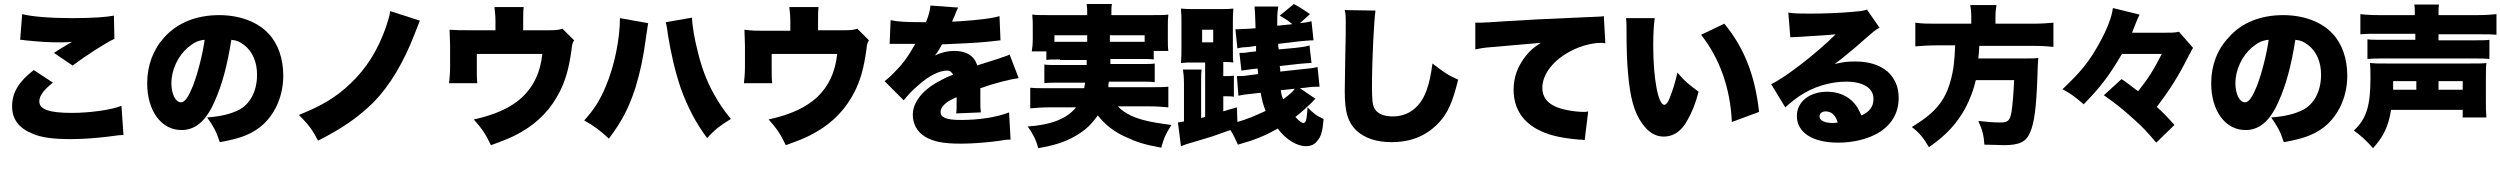 <?xml version="1.0" encoding="utf-8"?>
<!-- Generator: Adobe Illustrator 22.0.1, SVG Export Plug-In . SVG Version: 6.00 Build 0)  -->
<svg version="1.1" id="レイヤー_1" xmlns="http://www.w3.org/2000/svg" xmlns:xlink="http://www.w3.org/1999/xlink" x="0px"
	 y="0px" viewBox="0 0 496 38" style="enable-background:new 0 0 496 38;" xml:space="preserve">
<g>
	<g>
		<path d="M10.5,16.4c-1.8,1.4-2.7,2.6-2.7,3.7c0,1.6,1.9,2.3,6.5,2.3c3.5,0,7.8-0.6,9.8-1.4l0.4,5.8c-0.8,0-0.8,0-3,0.3
			c-2.5,0.3-5,0.5-7.5,0.5c-3.4,0-5.8-0.3-7.6-1.1c-2.7-1.1-4-2.9-4-5.4c0-2.7,1.3-4.9,4.3-7.2L10.5,16.4z M4.4,2.8
			c1.9,0.5,5.6,0.8,9.9,0.8c3.9,0,6.8-0.2,8.3-0.5l0.1,4.6c-1.9,0.9-5.6,3.3-8.3,5.3l-3.7-2.5c0.9-0.6,0.9-0.6,2.4-1.5
			c0.4-0.2,0.4-0.3,0.7-0.4c0.2-0.1,0.2-0.1,0.5-0.3c-1,0.1-1.4,0.1-2.5,0.1c-2.3,0-3.8-0.1-6.8-0.4c-0.5-0.1-0.6-0.1-1-0.1L4.4,2.8
			z"/>
		<path d="M42.5,20.3c-1.7,3.8-3.8,5.5-6.5,5.5c-4,0-6.8-3.8-6.8-9.3c0-3.5,1.2-6.7,3.4-9.1C35.2,4.5,39,3,43.5,3
			c4,0,7.6,1.3,9.8,3.7c1.9,2,2.9,5,2.9,8.3c0,3.9-1.5,7.4-4,9.7c-2,1.8-4.4,2.8-8.6,3.5c-0.7-2.2-1.3-3.2-2.5-4.9
			c2.8-0.2,4.7-0.7,6.3-1.5c2.3-1.2,3.6-3.8,3.6-7c0-2.5-0.9-4.6-2.6-5.9c-0.8-0.6-1.4-0.9-2.5-1C45.1,12.9,44.1,16.8,42.5,20.3z
			 M37.3,9.4c-2,1.7-3.3,4.5-3.3,7.1c0,2.1,0.8,3.8,1.9,3.8c0.8,0,1.5-1.1,2.4-3.3c1-2.7,1.9-6.2,2.3-9.1C39.3,8,38.4,8.5,37.3,9.4z
			"/>
		<path d="M83.3,4.1c-0.3,0.7-0.5,1.3-1.1,2.8c-2.1,5.4-4.8,10-8,13.3c-2.9,2.9-6.3,5.3-11.1,7.7c-1.1-2.1-1.8-3.1-3.8-5.1
			c4.5-1.8,7.4-3.5,10.2-6.2c3.2-3,5.5-6.7,7.1-11.3c0.4-1.4,0.7-2,0.8-3.1L83.3,4.1z"/>
		<path d="M109.1,6c1.4,0,1.8-0.1,2.5-0.3l2.3,2.3c-0.3,0.5-0.4,0.7-0.5,1.8c-0.5,3.7-1.2,6.1-2.3,8.3c-1.7,3.4-4.2,6.1-7.7,8.1
			c-1.7,1-3.2,1.6-6,2.6c-1-2.1-1.7-3.2-3.4-5.1c4.5-1,7.4-2.4,9.6-4.4c2.3-2.2,3.6-4.9,4-8.6h-13v2.7c0,1.4,0,2.3,0.1,3.1h-5.6
			c0.1-1.1,0.2-1.9,0.2-3.3V9.1c0-1.2-0.1-2.1-0.1-3.2C90.7,6,91.2,6,92.9,6h5.4V4.2c0-1.1-0.1-1.8-0.2-2.8h5.8
			c-0.1,0.8-0.1,1.6-0.1,2.7V6H109.1z"/>
		<path d="M128.6,4.6c-0.1,0.5-0.1,0.5-0.2,1.3c0,0.1-0.1,0.3-0.1,0.6c0,0.1-0.1,0.4-0.1,0.7c-0.6,4.5-1.2,7.1-2.1,10.1
			c-1.3,4.1-2.8,6.9-5.3,10.2c-1.6-1.5-2.9-2.5-4.9-3.6c1.9-2.1,3.1-3.9,4.3-6.8c1.7-4,2.8-9.4,2.8-13.5L128.6,4.6z M137.3,3.5
			c0,1.4,0.5,4.3,1.1,6.6c0.7,3,1.8,6,3.1,8.3c1,1.8,1.8,3.1,3.5,5.2c-2.1,1.3-3.2,2.1-4.7,3.8c-2.3-3.1-3.8-6-5.2-9.8
			c-1.1-3.2-2-7-2.6-10.8c-0.1-1.1-0.3-1.9-0.4-2.4L137.3,3.5z"/>
		<path d="M167.6,6c1.4,0,1.8-0.1,2.5-0.3l2.3,2.3c-0.3,0.5-0.4,0.7-0.5,1.8c-0.5,3.7-1.2,6.1-2.3,8.3c-1.7,3.4-4.2,6.1-7.7,8.1
			c-1.7,1-3.2,1.6-6,2.6c-1-2.1-1.7-3.2-3.4-5.1c4.5-1,7.4-2.4,9.6-4.4c2.3-2.2,3.6-4.9,4-8.6h-13v2.7c0,1.4,0,2.3,0.1,3.1h-5.6
			c0.1-1.1,0.2-1.9,0.2-3.3V9.1c0-1.2-0.1-2.1-0.1-3.2c1.6,0.2,2.1,0.2,3.7,0.2h5.4V4.2c0-1.1-0.1-1.8-0.2-2.8h5.8
			c-0.1,0.8-0.1,1.6-0.1,2.7V6H167.6z"/>
		<path d="M176.7,4c1.3,0.3,3.1,0.4,6.2,0.4c0.2,0,0.5,0,0.8,0c0.6-1.4,0.8-2.3,0.9-3.3l5.5,0.4c-0.2,0.5-0.3,0.5-0.6,1.4
			c-0.4,0.9-0.6,1.3-0.6,1.4c0.3,0,0.3,0,1.8-0.1c2.9-0.2,6-0.5,7.6-1l0.2,4.8c-0.9,0.1-1.8,0.2-2.7,0.3c-2.1,0.2-5.9,0.4-8.9,0.5
			c-0.5,0.9-0.7,1.3-1.4,2.2c1.3-0.6,2.5-0.9,3.8-0.9c2.5,0,4,1,4.6,2.9c0.5-0.2,0.5-0.2,2.1-0.7c0.1,0,0.9-0.3,1.9-0.6
			c1.7-0.6,1.9-0.6,2.4-0.9l1.8,4.7c-1.6,0.2-4.8,1-7.6,2c0,0.8,0,0.8,0,2.2c0,1.4,0,1.8,0.1,2.6l-4.9,0.2c0.1-0.5,0.1-1.4,0.1-3.2
			l-0.3,0.1c-1.4,0.7-1.6,0.8-2.1,1.3c-0.5,0.5-0.8,1-0.8,1.5c0,1.1,1.1,1.6,4,1.6c3.6,0,7-0.5,9.6-1.5l0.3,5.4
			c-0.9,0-0.9,0-2.7,0.3c-2.4,0.3-4.9,0.5-7.2,0.5c-3.4,0-5.5-0.4-7.1-1.4c-1.5-0.9-2.4-2.5-2.4-4.3c0-1.4,0.5-2.5,1.5-3.8
			c1.1-1.3,2.5-2.3,4.3-3.2c0.7-0.4,1-0.5,2.2-1c-0.3-0.5-0.6-0.8-1.2-0.8c-1.5,0-3.6,1-5.7,2.9c-1.3,1.1-2.1,2-2.9,3l-3.8-3.8
			c1-0.7,2.2-2,3.2-3.1c0.7-0.8,1.9-2.5,2.3-3.3c0.5-0.8,0.5-0.8,0.6-1c-0.4,0-0.8,0-1,0c-1.3,0-1.3,0-2.6,0c-0.4,0-0.6,0-1.1,0
			c-0.1,0-0.2,0-0.4,0L176.7,4z"/>
		<path d="M210.3,11.8c-1.5,0-2.2,0-2.7,0.1v-1.7h-2.9c0.1-0.7,0.2-1.3,0.2-2.4V5.3c0-0.8,0-1.4-0.1-2.4c1,0.1,1.9,0.1,3.6,0.1h7.3
			V2.8c0-0.8,0-1.3-0.1-2h5c-0.1,0.5-0.1,1.1-0.1,1.9V3h7.7c1.6,0,2.6,0,3.6-0.1c-0.1,1-0.1,1.5-0.1,2.3v2.6c0,0.9,0,1.6,0.1,2.3
			h-2.9v1.7c-0.7-0.1-1.3-0.1-2.8-0.1h-5.8c0,0.5,0,0.5,0,1h6c1.7,0,2.1,0,2.8-0.1v3.7c-0.8-0.1-1.2-0.1-2.8-0.1H220
			c-0.1,0.6-0.1,0.7-0.1,1.1h8.5c1.7,0,2.5,0,3.4-0.1v4.1c-1.2-0.1-2.3-0.2-3.7-0.2h-6.3c0.7,0.8,1.5,1.3,2.7,1.9
			c1.8,0.8,4,1.3,7.9,1.8c-1.2,1.9-1.5,2.6-2,4.5c-3.3-0.6-4.9-1.1-7-2.1c-2.3-1-4.1-2.4-5.6-4.3c-1.2,1.7-2.4,2.9-4.3,4
			c-2.2,1.3-4.2,1.9-7.5,2.5c-0.5-1.8-1.1-2.9-2.1-4.3c2.5-0.2,3.9-0.5,5.4-1c1.9-0.7,3.1-1.5,4.2-2.8h-5.5c-1.3,0-2.4,0.1-3.6,0.2
			v-4.1c0.9,0.1,1.6,0.1,3.4,0.1h7.3c0.1-0.5,0.1-0.7,0.2-1.1H210c-1.6,0-2,0-2.8,0.1v-3.7c0.7,0.1,1.2,0.1,2.8,0.1h5.6
			c0-0.6,0-0.6,0-1H210.3z M209.2,7v1.3c0.5,0,0.6,0,1.1,0h5.4c0-0.7,0-0.8,0-1.3H209.2z M220.2,7c0,0.8,0,0.9,0,1.3h5.8
			c0.5,0,0.7,0,1.1,0V7H220.2z"/>
		<path d="M238.6,12.4h-1.9c-0.9,0-1.5,0-2.4,0.1c0.1-1.2,0.1-1.9,0.1-3.2V4.8c0-1.2,0-1.9-0.1-3.1c0.9,0.1,1.6,0.1,2.8,0.1h4.8
			c1.5,0,2,0,2.8-0.1c-0.1,1.1-0.1,1.8-0.1,3.1v4.5c0,2,0,2.4,0.1,3.1c-0.7-0.1-0.9-0.1-2-0.1v2.8h0.3c1,0,1.3,0,1.8-0.1v4.2
			c-0.5-0.1-0.9-0.1-1.8-0.1h-0.3v3c0.9-0.3,1.3-0.4,2.7-0.8l0.1,2.9c1.8-0.5,3.7-1.3,5.6-2.2c-0.5-1.2-0.7-2.1-1-3.6l-1.7,0.2
			c-1.1,0.1-1.9,0.2-2.7,0.4l-0.3-3.9c0.9,0,1.3,0,2.6-0.2l1.6-0.2c0-0.4,0-0.4-0.1-1.1l-1,0.1c-0.8,0.1-1.5,0.2-2.2,0.3l-0.4-3.5
			c0.8,0,1.1,0,2.2-0.2l1.1-0.1c0-0.2,0-0.3,0-0.4c0-0.4,0-0.4,0-0.7l-1.3,0.2c-1.6,0.1-1.6,0.1-2.4,0.3l-0.4-3.8c0.3,0,0.4,0,0.6,0
			c0.5,0,1.3-0.1,2.1-0.1l1.3-0.1c-0.1-3.2-0.1-3.2-0.2-4.3h4.7c-0.1,0.7-0.2,1.3-0.2,2.8c0,0.1,0,0.3,0,1l3-0.3
			c-0.8-0.7-1.3-1-2.5-1.7l2.8-2.3c1.5,0.8,2,1.2,3.2,2l-2,1.8c1-0.1,1.6-0.2,2.3-0.4l0.4,3.8c-0.9,0-1.5,0.1-2.8,0.2l-4.2,0.5
			c0,0.5,0,0.5,0.1,1.1l3.3-0.3c1.4-0.2,2-0.2,2.8-0.5l0.4,3.5c-0.2,0-0.3,0-0.3,0c-0.5,0-1.1,0.1-2.5,0.2l-3.5,0.4
			c0.1,0.5,0.1,0.7,0.1,1.1l4.6-0.5c1.2-0.1,2-0.2,2.8-0.4l0.4,3.9c-1,0-1.5,0-2.8,0.2l-1.1,0.1l3.1,2.1c-0.3,0.2-0.3,0.3-0.9,0.9
			c-1.1,1-1.8,1.7-3.1,2.7c0.8,0.9,1.3,1.2,1.6,1.2c0.3,0,0.5-0.3,0.6-0.9c0.1-0.9,0.2-1.3,0.2-2.2c1.1,1.1,1.8,1.7,3.2,2.3
			c-0.2,2.5-0.5,3.5-1.3,4.4c-0.5,0.7-1.3,1-2.2,1c-1.8,0-4-1.3-5.6-3.5c-2.6,1.5-4.7,2.3-7.9,3.2c-0.6-1.3-0.9-2-1.5-2.9
			c-1.1,0.4-2.3,0.8-3.7,1.3c0,0-1.7,0.5-5,1.5c-0.2,0.1-0.6,0.2-1.1,0.4l-0.6-4.7c0.5-0.1,0.7-0.1,1.2-0.2v-7.4
			c0-1.4-0.1-2.1-0.2-2.9h3.7c-0.1,0.8-0.1,1.4-0.1,2.8v6.8c0.5-0.1,0.5-0.1,0.8-0.2V12.4z M238.5,8.4h2.2V5.9h-2.2V8.4z
			 M254.1,17.9c0.1,0.7,0.2,1.2,0.5,1.8c1.3-1,1.9-1.5,2.3-2.1L254.1,17.9z"/>
		<path d="M272.9,2.1c-0.3,1.9-0.7,9.9-0.7,14.9c0,3,0.1,3.9,0.6,4.7c0.6,0.9,1.9,1.4,3.5,1.4c3.1,0,5.5-1.8,6.7-5.1
			c0.6-1.6,0.9-3.2,1.2-5.4c2.2,1.7,3.2,2.4,5.1,3.2c-1.1,4.5-2.1,6.7-3.8,8.5c-2.4,2.6-5.5,3.9-9.4,3.9c-3.1,0-5.3-0.8-7-2.3
			c-1.7-1.7-2.3-3.6-2.3-7.8c0-0.8,0-0.8,0.1-6.8c0.1-3,0.1-5.9,0.1-7c0-0.9,0-1.4-0.2-2.3L272.9,2.1z"/>
		<path d="M292.7,4.5c0.5,0,0.9,0,1.1,0c0.8,0,1.9-0.1,5.1-0.3c4.7-0.3,6.9-0.4,16-0.8c2.5-0.1,2.8-0.1,3.3-0.2l0.3,5.4
			c-0.4-0.1-0.5-0.1-0.8-0.1c-2.1,0-4.8,0.8-6.9,2.1c-3,1.8-4.8,4.4-4.8,6.8c0,1.7,0.8,2.9,2.5,3.7c1.2,0.6,3.8,1.1,5.7,1.1
			c0.3,0,0.5,0,0.9-0.1l-0.7,5.7c-0.4-0.1-0.6-0.1-1.1-0.1c-3.4-0.3-5.7-0.8-7.6-1.7c-3.5-1.6-5.4-4.4-5.4-8.2
			c0-2.5,0.8-4.7,2.5-6.8c0.8-1,1.5-1.6,2.9-2.5l-10.4,0.9c-1.2,0.1-1.5,0.2-2.6,0.4L292.7,4.5z"/>
		<path d="M328.3,3.6c-0.2,1.4-0.3,3.2-0.3,5.4c0,6.7,1,11.8,2.2,11.8c0.3,0,0.7-0.4,1-1.2c0.7-1.7,1.2-3.4,1.6-5.2
			c1.4,1.7,2.2,2.3,4.2,3.8c-0.6,2.3-1.3,4.1-2.3,5.8c-1.1,2-2.7,3.1-4.6,3.1c-1.7,0-3.1-0.9-4.3-2.6c-1.6-2.2-2.4-5.2-2.8-10
			c-0.2-2.1-0.3-4.6-0.3-8.8c0-1,0-1.3-0.1-2.1H328.3z M342.1,4.7c3.9,4.7,6.1,10.2,6.9,17.5l-5.4,2c-0.3-6.7-2.4-12.6-6.1-17.3
			L342.1,4.7z"/>
		<path d="M354.8,2.5c1.3,0.2,2.4,0.2,4.3,0.2c2.7,0,6-0.1,9-0.4c1.3-0.1,1.7-0.2,2.3-0.4l2.5,3.6c-0.8,0.4-0.8,0.4-4.8,3.9
			c-1.6,1.3-2.1,1.8-4.1,3.3c1.7-0.4,2.5-0.5,4.1-0.5c2.8,0,4.8,0.7,6.4,2c1.4,1.3,2.2,3,2.2,5.2c0,3-1.4,5.4-4.1,7
			c-2.1,1.2-4.9,1.9-7.9,1.9c-5.1,0-8.2-2-8.2-5.3c0-2.8,2.5-4.8,6-4.8c2.2,0,4.1,0.8,5.4,2.3c0.6,0.7,0.9,1.3,1.4,2.4
			c1.6-0.7,2.4-1.7,2.4-3.3c0-2.1-2-3.4-5.4-3.4c-3.2,0-6.5,1-9.2,2.8c-0.9,0.6-1.9,1.4-2.9,2.3l-2.8-4.6c2.8-1.3,9.1-6.2,12.8-9.9
			c-1.6,0.2-2.8,0.2-7,0.5c-0.8,0-1.4,0.1-2,0.1L354.8,2.5z M362.2,22.1c-0.7,0-1.2,0.4-1.2,1c0,0.8,1,1.3,2.6,1.3
			c0.4,0,0.4,0,1-0.1C364.2,22.9,363.4,22.1,362.2,22.1z"/>
		<path d="M391.1,3.3c0-1-0.1-1.6-0.2-2.3h5.2c-0.1,0.7-0.2,1.4-0.2,2.3v1.4h7.4c1.8,0,3-0.1,4.1-0.2v4.8c-1.1-0.1-2.1-0.2-4-0.2
			h-10.7c-0.1,1.6-0.1,1.6-0.2,2.5h8.8c1.6,0,2.3,0,3.1-0.1c-0.1,1.1-0.1,1.3-0.2,4.3c-0.2,5.4-0.6,8.6-1.4,10.4
			c-0.8,2-2.2,2.6-5.3,2.6c-0.8,0-2.1-0.1-3.8-0.1c-0.1-1.8-0.4-2.9-1.2-4.7c1.7,0.2,3.1,0.3,4.4,0.3c1.5,0,1.9-0.4,2.2-2.2
			c0.2-1.4,0.4-3.6,0.5-6.2H392c-0.4,1.8-1.1,3.7-2.1,5.6c-1.6,2.9-3.7,5.3-7.2,7.7c-1-1.7-1.8-2.8-3.4-4c4.5-2.7,6.6-5.1,7.7-9.2
			c0.6-2.1,0.8-4.1,0.9-7h-3.7c-1.6,0-3,0.1-4.2,0.2V4.5c1.3,0.2,2.5,0.2,4.1,0.2h7V3.3z"/>
		<path d="M421,10.7c-2.6,4.4-4.2,6.5-7.6,10c-1.6-1.4-2.5-2.1-4.2-3c3.7-3.5,5.3-5.5,7.3-9.1c1.6-2.9,2.5-5.3,2.7-7l5.3,1.3
			c-0.3,0.6-0.5,1-1,2.3c-0.1,0.3-0.1,0.3-0.5,1.3h5.8c1.8,0,2.8,0,3.5-0.2l2.8,3.2c-0.2,0.3-0.2,0.3-0.5,0.9c0,0.1-0.2,0.3-0.4,0.7
			c0,0.1-0.1,0.3-0.3,0.6c-1.7,3.4-3.6,6.4-6,9.5c1.4,1.3,2.2,2.1,3.5,3.6l-3.6,3.5c-1.8-2.1-2.6-3-4.4-4.6c-2.1-1.9-3.3-2.9-6-4.8
			l3.5-3.2c0.5,0.3,0.5,0.3,1.3,0.9c0.6,0.5,1.1,0.8,2,1.5c2-2.5,3-4.1,4.7-7.4H421z"/>
		<path d="M452,20.3c-1.7,3.8-3.8,5.5-6.5,5.5c-4,0-6.8-3.8-6.8-9.3c0-3.5,1.2-6.7,3.5-9.1C444.7,4.5,448.5,3,453,3
			c4,0,7.6,1.3,9.8,3.7c1.9,2,2.9,5,2.9,8.3c0,3.9-1.5,7.4-4,9.7c-2,1.8-4.4,2.8-8.6,3.5c-0.7-2.2-1.3-3.2-2.5-4.9
			c2.8-0.2,4.7-0.7,6.3-1.5c2.3-1.2,3.6-3.8,3.6-7c0-2.5-0.9-4.6-2.6-5.9c-0.8-0.6-1.4-0.9-2.5-1C454.6,12.9,453.6,16.8,452,20.3z
			 M446.8,9.4c-2,1.7-3.3,4.5-3.3,7.1c0,2.1,0.8,3.8,1.9,3.8c0.8,0,1.5-1.1,2.4-3.3c1-2.7,1.9-6.2,2.3-9.1
			C448.8,8,447.9,8.5,446.8,9.4z"/>
		<path d="M474.4,21.7c-0.5,3.3-1.5,5.4-3.6,7.7c-1.2-1.4-2.4-2.5-3.8-3.5c2.5-2.3,3.3-4.9,3.3-10.4c0-1.5,0-2.1-0.1-3
			c1,0.1,1.3,0.1,3.4,0.1h16.3c2.2,0,2.5,0,3.4-0.1c-0.1,0.8-0.1,1.6-0.1,3.1v4.3c0,1.7,0,2.3,0.1,3.4h-4.7v-1.5H474.4z M479.1,3
			c0-1,0-1.5-0.1-2.1h4.9c-0.1,0.5-0.1,1-0.1,2.1h7.7c1.7,0,3-0.1,3.8-0.2v4.1c-0.9-0.1-2-0.1-3.7-0.1h-7.8v1.2h7
			c1.5,0,2.4,0,3.1-0.1v3.8c-1-0.1-1.9-0.1-3.2-0.1h-17.8c-1.3,0-2,0-3.2,0.1V7.8c0.7,0.1,1.6,0.1,3.1,0.1h6.4V6.7h-7.1
			c-1.7,0-2.8,0-3.8,0.1V2.8C469,2.9,470.3,3,472,3H479.1z M479.4,17.8v-1.7h-4.6c0,0.9,0,1.1,0,1.7H479.4z M488.6,17.8v-1.7h-4.8
			v1.7H488.6z"/>
	</g>
</g>
</svg>
